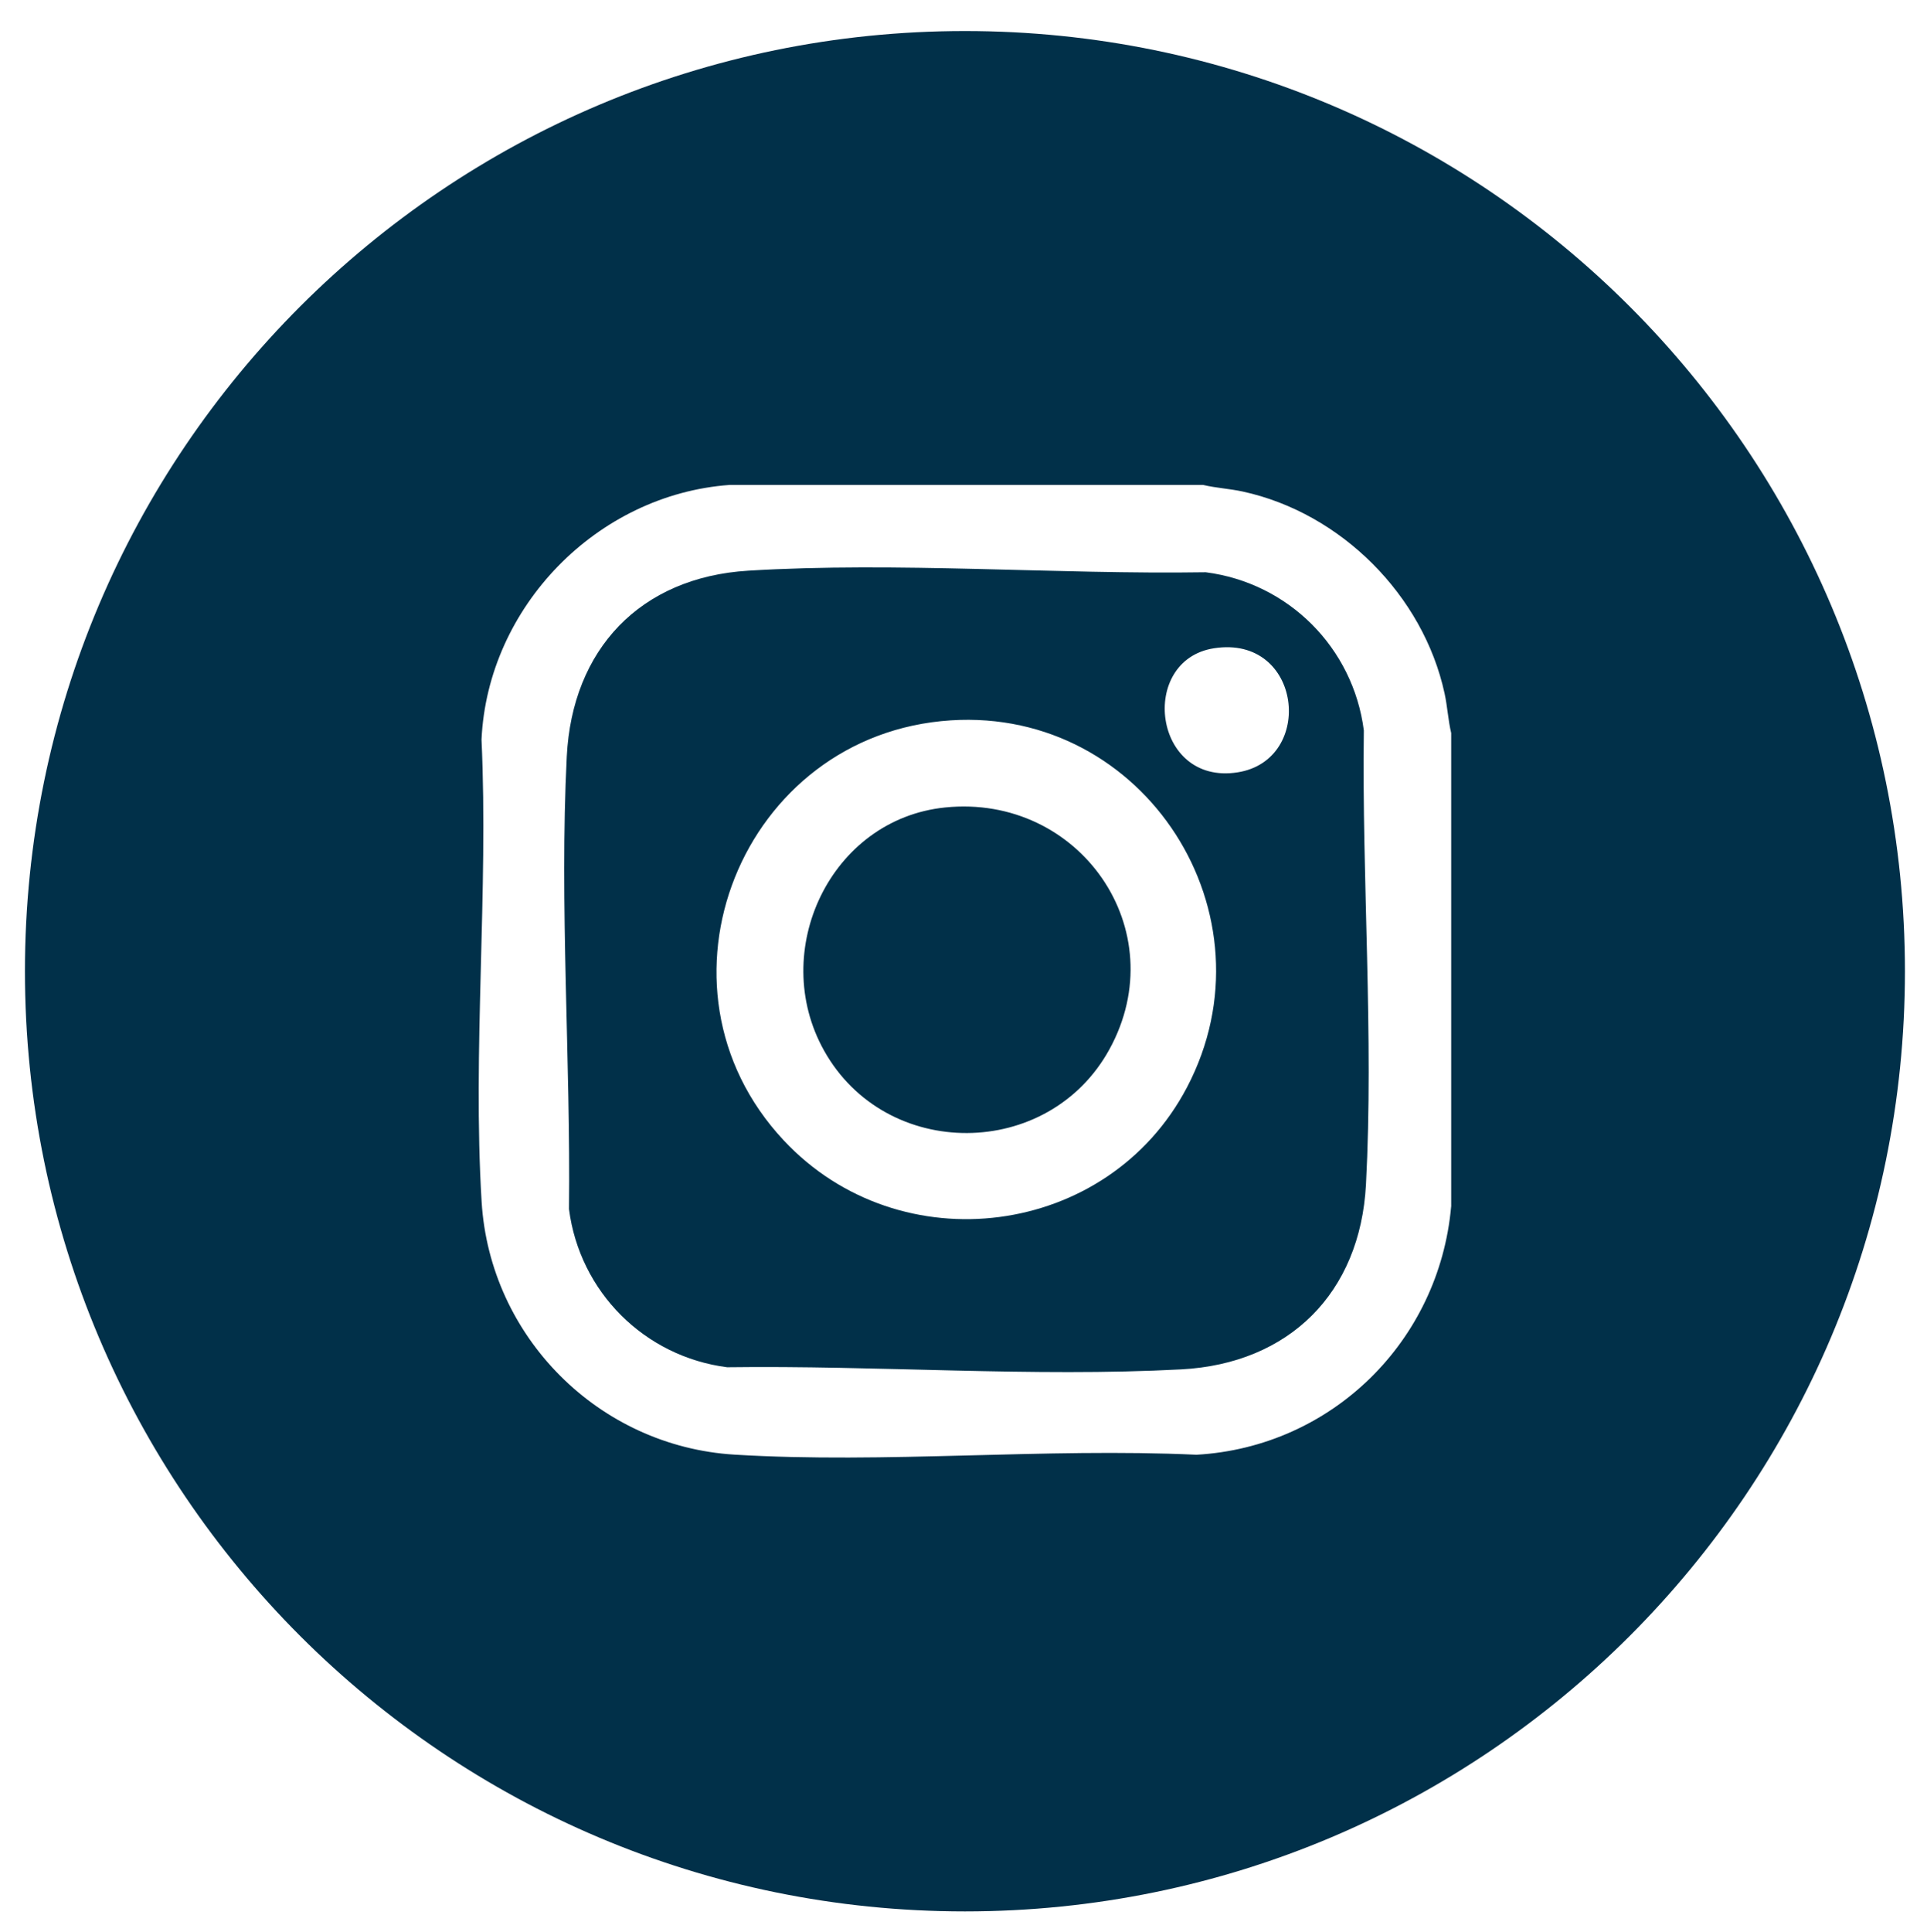 <?xml version="1.0" encoding="UTF-8"?>
<svg id="Calque_1" xmlns="http://www.w3.org/2000/svg" version="1.1" viewBox="0 0 354.01 354.9">
  <!-- Generator: Adobe Illustrator 29.2.1, SVG Export Plug-In . SVG Version: 2.1.0 Build 116)  -->
  <defs>
    <style>
      .st0 {
        fill: #013049;
      }
    </style>
  </defs>
  <path class="st0" d="M221.5,105.11c-27.51.43-56.65-1.96-84.04-.29-19.83,1.21-32.35,14.43-33.34,34.15-1.36,27.2.73,55.83.41,83.11,1.95,15.19,13.86,27.1,29.05,29.05,27.36-.37,56.18,1.84,83.44.39,19.85-1.06,32.86-14.07,33.92-33.92,1.45-27.26-.76-56.08-.39-83.44-1.95-15.18-13.85-27.1-29.05-29.05ZM218.07,199.7c-14.53,27.71-52.74,32.6-74.11,9.74-26.41-28.26-7.74-74.66,30.72-77.13,35.71-2.29,60.01,35.71,43.39,67.39ZM227.37,141.86c-15.59,2.46-18.27-20.62-4.35-22.79,16.21-2.53,18.66,20.53,4.35,22.79Z"/>
  <path class="st0" d="M173.64,148.31c-21.08,2.14-32.48,26.38-22.25,44.66,11.35,20.3,41.23,20.15,52.42-.23,12.04-21.93-5.51-46.94-30.17-44.43Z"/>
  <path class="st0" d="M177.27,5.7C81.89,5.7,4.58,83.01,4.58,178.39s77.32,172.69,172.69,172.69,172.69-77.32,172.69-172.69S272.64,5.7,177.27,5.7ZM266.59,221.61c-2.2,24.71-21.88,44.17-46.78,45.59-27.86-1.29-57.2,1.67-84.89-.02-24.88-1.52-44.92-21.56-46.44-46.44-1.69-27.69,1.27-57.03-.02-84.89,1.12-24.39,21.24-45.02,45.59-46.78h86.97c2.41.57,4.88.69,7.31,1.22,18.01,3.92,33.13,19.04,37.05,37.05.53,2.42.65,4.9,1.22,7.31v86.97Z"/>
</svg>